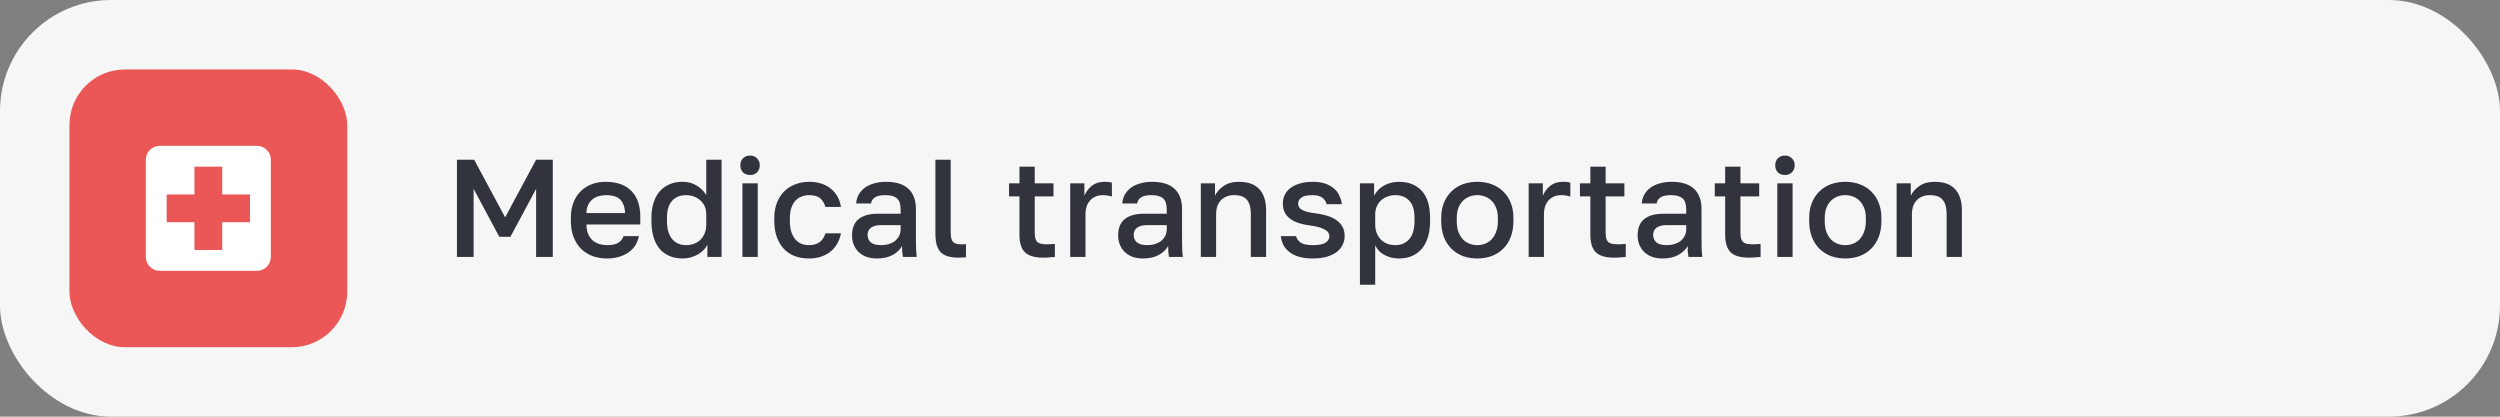 <?xml version="1.0" encoding="UTF-8"?> <svg xmlns="http://www.w3.org/2000/svg" width="360" height="60" viewBox="0 0 360 60" fill="none"><rect x="0" y="0" width="360" height="60" fill="#808080" stroke="none"/> <rect width="360" height="60" rx="16" fill="#F6F6F6"></rect> <rect x="10" y="10" width="40" height="40" rx="8" fill="#EB5757"></rect> <path d="M65.8 23H68.28L72.74 31.3L77.2 23H79.6V37H77.2V27.2L73.5 34.1H71.9L68.2 27.2V37H65.8V23ZM87.402 37.22C86.696 37.22 86.029 37.113 85.402 36.9C84.776 36.673 84.222 36.34 83.742 35.9C83.276 35.447 82.902 34.88 82.622 34.2C82.342 33.52 82.202 32.72 82.202 31.8V31.4C82.202 30.52 82.336 29.753 82.602 29.1C82.869 28.447 83.229 27.907 83.682 27.48C84.149 27.04 84.682 26.713 85.282 26.5C85.882 26.287 86.522 26.18 87.202 26.18C88.816 26.18 90.049 26.613 90.902 27.48C91.769 28.347 92.202 29.587 92.202 31.2V32.32H84.442C84.456 32.867 84.542 33.333 84.702 33.72C84.876 34.093 85.096 34.4 85.362 34.64C85.642 34.867 85.956 35.033 86.302 35.14C86.662 35.247 87.029 35.3 87.402 35.3C88.162 35.3 88.716 35.18 89.062 34.94C89.422 34.7 89.669 34.387 89.802 34H92.002C91.789 35.053 91.262 35.853 90.422 36.4C89.596 36.947 88.589 37.22 87.402 37.22ZM87.302 28.1C86.929 28.1 86.569 28.147 86.222 28.24C85.889 28.333 85.589 28.487 85.322 28.7C85.069 28.9 84.862 29.167 84.702 29.5C84.542 29.82 84.456 30.213 84.442 30.68H90.002C89.989 30.187 89.909 29.773 89.762 29.44C89.629 29.107 89.442 28.84 89.202 28.64C88.962 28.44 88.676 28.3 88.342 28.22C88.022 28.14 87.676 28.1 87.302 28.1ZM98.284 37.22C97.604 37.22 96.991 37.107 96.444 36.88C95.897 36.653 95.424 36.32 95.024 35.88C94.637 35.427 94.337 34.86 94.124 34.18C93.911 33.5 93.804 32.707 93.804 31.8V31.4C93.804 30.547 93.911 29.8 94.124 29.16C94.337 28.507 94.637 27.96 95.024 27.52C95.424 27.08 95.897 26.747 96.444 26.52C96.991 26.293 97.597 26.18 98.264 26.18C99.064 26.18 99.751 26.36 100.324 26.72C100.911 27.08 101.371 27.54 101.704 28.1V23H103.904V37H101.864V35.22C101.744 35.487 101.571 35.74 101.344 35.98C101.117 36.22 100.844 36.433 100.524 36.62C100.217 36.807 99.871 36.953 99.484 37.06C99.111 37.167 98.711 37.22 98.284 37.22ZM98.784 35.3C99.171 35.3 99.537 35.24 99.884 35.12C100.244 35 100.557 34.813 100.824 34.56C101.091 34.307 101.304 33.993 101.464 33.62C101.624 33.247 101.704 32.807 101.704 32.3V30.88C101.704 30.427 101.624 30.027 101.464 29.68C101.304 29.333 101.084 29.047 100.804 28.82C100.537 28.58 100.224 28.4 99.864 28.28C99.517 28.16 99.157 28.1 98.784 28.1C97.944 28.1 97.277 28.373 96.784 28.92C96.291 29.453 96.044 30.28 96.044 31.4V31.8C96.044 32.973 96.297 33.853 96.804 34.44C97.311 35.013 97.971 35.3 98.784 35.3ZM106.909 26.4H109.109V37H106.909V26.4ZM108.009 25.2C107.595 25.2 107.255 25.073 106.989 24.82C106.735 24.553 106.609 24.213 106.609 23.8C106.609 23.387 106.735 23.053 106.989 22.8C107.255 22.533 107.595 22.4 108.009 22.4C108.422 22.4 108.755 22.533 109.009 22.8C109.275 23.053 109.409 23.387 109.409 23.8C109.409 24.213 109.275 24.553 109.009 24.82C108.755 25.073 108.422 25.2 108.009 25.2ZM116.499 37.22C115.779 37.22 115.113 37.113 114.499 36.9C113.899 36.673 113.373 36.333 112.919 35.88C112.479 35.427 112.133 34.86 111.879 34.18C111.626 33.5 111.499 32.707 111.499 31.8V31.4C111.499 30.547 111.633 29.793 111.899 29.14C112.166 28.487 112.526 27.94 112.979 27.5C113.446 27.06 113.979 26.733 114.579 26.52C115.193 26.293 115.833 26.18 116.499 26.18C117.193 26.18 117.806 26.273 118.339 26.46C118.886 26.647 119.346 26.907 119.719 27.24C120.106 27.56 120.413 27.94 120.639 28.38C120.866 28.82 121.019 29.293 121.099 29.8H118.859C118.726 29.307 118.486 28.9 118.139 28.58C117.793 28.26 117.246 28.1 116.499 28.1C116.126 28.1 115.773 28.167 115.439 28.3C115.106 28.42 114.813 28.613 114.559 28.88C114.306 29.147 114.106 29.493 113.959 29.92C113.813 30.333 113.739 30.827 113.739 31.4V31.8C113.739 32.427 113.813 32.967 113.959 33.42C114.106 33.86 114.306 34.22 114.559 34.5C114.813 34.78 115.106 34.987 115.439 35.12C115.773 35.24 116.126 35.3 116.499 35.3C117.739 35.3 118.526 34.733 118.859 33.6H121.099C120.993 34.16 120.806 34.667 120.539 35.12C120.286 35.56 119.959 35.94 119.559 36.26C119.159 36.567 118.699 36.807 118.179 36.98C117.659 37.14 117.099 37.22 116.499 37.22ZM126.293 37.22C125.72 37.22 125.206 37.14 124.753 36.98C124.313 36.807 123.94 36.573 123.633 36.28C123.326 35.973 123.093 35.62 122.933 35.22C122.773 34.82 122.693 34.38 122.693 33.9C122.693 32.847 123.006 32.067 123.633 31.56C124.26 31.04 125.18 30.78 126.393 30.78H129.693V30.2C129.693 29.4 129.513 28.853 129.153 28.56C128.806 28.253 128.253 28.1 127.493 28.1C126.813 28.1 126.313 28.207 125.993 28.42C125.673 28.633 125.486 28.927 125.433 29.3H123.293C123.32 28.847 123.433 28.433 123.633 28.06C123.846 27.673 124.133 27.34 124.493 27.06C124.866 26.78 125.313 26.567 125.833 26.42C126.353 26.26 126.94 26.18 127.593 26.18C128.246 26.18 128.833 26.253 129.353 26.4C129.886 26.547 130.34 26.78 130.713 27.1C131.086 27.407 131.373 27.807 131.573 28.3C131.786 28.793 131.893 29.387 131.893 30.08V34.3C131.893 34.86 131.9 35.353 131.913 35.78C131.926 36.193 131.96 36.6 132.013 37H130.013C129.973 36.693 129.94 36.433 129.913 36.22C129.9 36.007 129.893 35.74 129.893 35.42C129.64 35.913 129.2 36.34 128.573 36.7C127.96 37.047 127.2 37.22 126.293 37.22ZM126.893 35.3C127.266 35.3 127.62 35.253 127.953 35.16C128.3 35.053 128.6 34.907 128.853 34.72C129.106 34.52 129.306 34.28 129.453 34C129.613 33.707 129.693 33.373 129.693 33V32.42H126.793C126.233 32.42 125.78 32.54 125.433 32.78C125.1 33.02 124.933 33.373 124.933 33.84C124.933 34.28 125.086 34.633 125.393 34.9C125.713 35.167 126.213 35.3 126.893 35.3ZM137.999 37.1C137.426 37.1 136.933 37.04 136.519 36.92C136.106 36.8 135.759 36.607 135.479 36.34C135.213 36.06 135.013 35.7 134.879 35.26C134.759 34.807 134.699 34.26 134.699 33.62V23H136.899V33.46C136.899 34.113 137.006 34.567 137.219 34.82C137.433 35.06 137.826 35.18 138.399 35.18C138.546 35.18 138.673 35.18 138.779 35.18C138.886 35.167 138.993 35.153 139.099 35.14V37.04C138.993 37.067 138.819 37.08 138.579 37.08C138.339 37.093 138.146 37.1 137.999 37.1ZM150.203 37.1C148.99 37.1 148.116 36.84 147.583 36.32C147.063 35.8 146.803 34.96 146.803 33.8V28.28H145.303V26.4H146.803V24H149.003V26.4H151.703V28.28H149.003V33.5C149.003 34.127 149.116 34.567 149.343 34.82C149.583 35.06 150.036 35.18 150.703 35.18C151.103 35.18 151.503 35.16 151.903 35.12V37C151.65 37.027 151.39 37.047 151.123 37.06C150.856 37.087 150.55 37.1 150.203 37.1ZM154.111 26.4H156.151V28.2C156.364 27.653 156.711 27.18 157.191 26.78C157.684 26.38 158.291 26.18 159.011 26.18C159.344 26.18 159.591 26.193 159.751 26.22C159.924 26.247 160.044 26.273 160.111 26.3V28.3C159.884 28.233 159.678 28.187 159.491 28.16C159.304 28.12 159.078 28.1 158.811 28.1C158.371 28.1 157.991 28.18 157.671 28.34C157.364 28.487 157.111 28.687 156.911 28.94C156.711 29.18 156.558 29.467 156.451 29.8C156.358 30.12 156.311 30.453 156.311 30.8V37H154.111V26.4ZM164.613 37.22C164.04 37.22 163.527 37.14 163.073 36.98C162.633 36.807 162.26 36.573 161.953 36.28C161.647 35.973 161.413 35.62 161.253 35.22C161.093 34.82 161.013 34.38 161.013 33.9C161.013 32.847 161.327 32.067 161.953 31.56C162.58 31.04 163.5 30.78 164.713 30.78H168.013V30.2C168.013 29.4 167.833 28.853 167.473 28.56C167.127 28.253 166.573 28.1 165.813 28.1C165.133 28.1 164.633 28.207 164.313 28.42C163.993 28.633 163.807 28.927 163.753 29.3H161.613C161.64 28.847 161.753 28.433 161.953 28.06C162.167 27.673 162.453 27.34 162.813 27.06C163.187 26.78 163.633 26.567 164.153 26.42C164.673 26.26 165.26 26.18 165.913 26.18C166.567 26.18 167.153 26.253 167.673 26.4C168.207 26.547 168.66 26.78 169.033 27.1C169.407 27.407 169.693 27.807 169.893 28.3C170.107 28.793 170.213 29.387 170.213 30.08V34.3C170.213 34.86 170.22 35.353 170.233 35.78C170.247 36.193 170.28 36.6 170.333 37H168.333C168.293 36.693 168.26 36.433 168.233 36.22C168.22 36.007 168.213 35.74 168.213 35.42C167.96 35.913 167.52 36.34 166.893 36.7C166.28 37.047 165.52 37.22 164.613 37.22ZM165.213 35.3C165.587 35.3 165.94 35.253 166.273 35.16C166.62 35.053 166.92 34.907 167.173 34.72C167.427 34.52 167.627 34.28 167.773 34C167.933 33.707 168.013 33.373 168.013 33V32.42H165.113C164.553 32.42 164.1 32.54 163.753 32.78C163.42 33.02 163.253 33.373 163.253 33.84C163.253 34.28 163.407 34.633 163.713 34.9C164.033 35.167 164.533 35.3 165.213 35.3ZM172.92 26.4H174.96V28.18C175.213 27.647 175.626 27.18 176.2 26.78C176.773 26.38 177.513 26.18 178.42 26.18C179.713 26.18 180.686 26.533 181.34 27.24C181.993 27.933 182.32 28.953 182.32 30.3V37H180.12V30.8C180.12 29.907 179.933 29.233 179.56 28.78C179.186 28.327 178.573 28.1 177.72 28.1C177.253 28.1 176.853 28.18 176.52 28.34C176.2 28.487 175.933 28.687 175.72 28.94C175.52 29.18 175.366 29.467 175.26 29.8C175.166 30.12 175.12 30.453 175.12 30.8V37H172.92V26.4ZM189.029 37.22C188.242 37.22 187.569 37.133 187.009 36.96C186.462 36.787 186.002 36.553 185.629 36.26C185.269 35.967 184.989 35.627 184.789 35.24C184.602 34.84 184.482 34.427 184.429 34H186.629C186.722 34.373 186.949 34.687 187.309 34.94C187.669 35.18 188.242 35.3 189.029 35.3C189.909 35.3 190.529 35.18 190.889 34.94C191.249 34.7 191.429 34.387 191.429 34C191.429 33.827 191.382 33.667 191.289 33.52C191.196 33.36 191.042 33.22 190.829 33.1C190.629 32.967 190.356 32.847 190.009 32.74C189.662 32.633 189.229 32.547 188.709 32.48C188.109 32.4 187.562 32.287 187.069 32.14C186.576 31.98 186.156 31.773 185.809 31.52C185.462 31.267 185.196 30.96 185.009 30.6C184.822 30.24 184.729 29.807 184.729 29.3C184.729 28.873 184.816 28.473 184.989 28.1C185.162 27.713 185.429 27.38 185.789 27.1C186.149 26.82 186.596 26.6 187.129 26.44C187.676 26.267 188.309 26.18 189.029 26.18C189.722 26.18 190.322 26.267 190.829 26.44C191.336 26.613 191.756 26.847 192.089 27.14C192.436 27.433 192.696 27.78 192.869 28.18C193.056 28.567 193.176 28.973 193.229 29.4H191.029C190.922 28.987 190.702 28.667 190.369 28.44C190.049 28.213 189.602 28.1 189.029 28.1C188.242 28.1 187.696 28.22 187.389 28.46C187.082 28.7 186.929 28.98 186.929 29.3C186.929 29.487 186.969 29.653 187.049 29.8C187.129 29.947 187.262 30.08 187.449 30.2C187.636 30.307 187.889 30.407 188.209 30.5C188.542 30.593 188.962 30.667 189.469 30.72C190.082 30.8 190.642 30.92 191.149 31.08C191.669 31.24 192.109 31.453 192.469 31.72C192.842 31.973 193.129 32.293 193.329 32.68C193.529 33.053 193.629 33.493 193.629 34C193.629 34.453 193.529 34.88 193.329 35.28C193.142 35.667 192.856 36.007 192.469 36.3C192.096 36.58 191.616 36.807 191.029 36.98C190.456 37.14 189.789 37.22 189.029 37.22ZM195.83 26.4H197.87V28.18C198.19 27.567 198.663 27.08 199.29 26.72C199.93 26.36 200.65 26.18 201.45 26.18C202.836 26.18 203.93 26.613 204.73 27.48C205.53 28.347 205.93 29.653 205.93 31.4V31.8C205.93 32.707 205.823 33.5 205.61 34.18C205.396 34.86 205.09 35.427 204.69 35.88C204.303 36.32 203.836 36.653 203.29 36.88C202.743 37.107 202.13 37.22 201.45 37.22C200.69 37.22 199.996 37.053 199.37 36.72C198.743 36.387 198.296 35.92 198.03 35.32V41H195.83V26.4ZM200.93 35.3C201.756 35.3 202.423 35.013 202.93 34.44C203.436 33.867 203.69 32.987 203.69 31.8V31.4C203.69 30.28 203.443 29.453 202.95 28.92C202.456 28.373 201.783 28.1 200.93 28.1C200.556 28.1 200.196 28.16 199.85 28.28C199.503 28.4 199.19 28.58 198.91 28.82C198.643 29.047 198.43 29.34 198.27 29.7C198.11 30.047 198.03 30.447 198.03 30.9V32.3C198.03 32.807 198.11 33.247 198.27 33.62C198.43 33.993 198.643 34.307 198.91 34.56C199.176 34.813 199.483 35 199.83 35.12C200.176 35.24 200.543 35.3 200.93 35.3ZM212.734 37.22C212.001 37.22 211.314 37.107 210.674 36.88C210.048 36.64 209.501 36.293 209.034 35.84C208.568 35.387 208.201 34.827 207.934 34.16C207.668 33.48 207.534 32.693 207.534 31.8V31.4C207.534 30.56 207.668 29.82 207.934 29.18C208.201 28.527 208.568 27.98 209.034 27.54C209.501 27.087 210.048 26.747 210.674 26.52C211.314 26.293 212.001 26.18 212.734 26.18C213.468 26.18 214.148 26.293 214.774 26.52C215.414 26.747 215.968 27.087 216.434 27.54C216.901 27.98 217.268 28.527 217.534 29.18C217.801 29.82 217.934 30.56 217.934 31.4V31.8C217.934 32.693 217.801 33.48 217.534 34.16C217.268 34.827 216.901 35.387 216.434 35.84C215.968 36.293 215.414 36.64 214.774 36.88C214.148 37.107 213.468 37.22 212.734 37.22ZM212.734 35.3C213.121 35.3 213.488 35.233 213.834 35.1C214.194 34.967 214.508 34.76 214.774 34.48C215.054 34.2 215.274 33.84 215.434 33.4C215.608 32.96 215.694 32.427 215.694 31.8V31.4C215.694 30.827 215.608 30.333 215.434 29.92C215.274 29.507 215.054 29.167 214.774 28.9C214.508 28.633 214.194 28.433 213.834 28.3C213.488 28.167 213.121 28.1 212.734 28.1C212.348 28.1 211.974 28.167 211.614 28.3C211.268 28.433 210.954 28.633 210.674 28.9C210.408 29.167 210.188 29.507 210.014 29.92C209.854 30.333 209.774 30.827 209.774 31.4V31.8C209.774 32.427 209.854 32.96 210.014 33.4C210.188 33.84 210.408 34.2 210.674 34.48C210.954 34.76 211.268 34.967 211.614 35.1C211.974 35.233 212.348 35.3 212.734 35.3ZM220.127 26.4H222.167V28.2C222.38 27.653 222.727 27.18 223.207 26.78C223.7 26.38 224.307 26.18 225.027 26.18C225.36 26.18 225.607 26.193 225.767 26.22C225.94 26.247 226.06 26.273 226.127 26.3V28.3C225.9 28.233 225.693 28.187 225.507 28.16C225.32 28.12 225.093 28.1 224.827 28.1C224.387 28.1 224.007 28.18 223.687 28.34C223.38 28.487 223.127 28.687 222.927 28.94C222.727 29.18 222.573 29.467 222.467 29.8C222.373 30.12 222.327 30.453 222.327 30.8V37H220.127V26.4ZM232.41 37.1C231.197 37.1 230.323 36.84 229.79 36.32C229.27 35.8 229.01 34.96 229.01 33.8V28.28H227.51V26.4H229.01V24H231.21V26.4H233.91V28.28H231.21V33.5C231.21 34.127 231.323 34.567 231.55 34.82C231.79 35.06 232.243 35.18 232.91 35.18C233.31 35.18 233.71 35.16 234.11 35.12V37C233.857 37.027 233.597 37.047 233.33 37.06C233.063 37.087 232.757 37.1 232.41 37.1ZM239.418 37.22C238.845 37.22 238.331 37.14 237.878 36.98C237.438 36.807 237.065 36.573 236.758 36.28C236.451 35.973 236.218 35.62 236.058 35.22C235.898 34.82 235.818 34.38 235.818 33.9C235.818 32.847 236.131 32.067 236.758 31.56C237.385 31.04 238.305 30.78 239.518 30.78H242.818V30.2C242.818 29.4 242.638 28.853 242.278 28.56C241.931 28.253 241.378 28.1 240.618 28.1C239.938 28.1 239.438 28.207 239.118 28.42C238.798 28.633 238.611 28.927 238.558 29.3H236.418C236.445 28.847 236.558 28.433 236.758 28.06C236.971 27.673 237.258 27.34 237.618 27.06C237.991 26.78 238.438 26.567 238.958 26.42C239.478 26.26 240.065 26.18 240.718 26.18C241.371 26.18 241.958 26.253 242.478 26.4C243.011 26.547 243.465 26.78 243.838 27.1C244.211 27.407 244.498 27.807 244.698 28.3C244.911 28.793 245.018 29.387 245.018 30.08V34.3C245.018 34.86 245.025 35.353 245.038 35.78C245.051 36.193 245.085 36.6 245.138 37H243.138C243.098 36.693 243.065 36.433 243.038 36.22C243.025 36.007 243.018 35.74 243.018 35.42C242.765 35.913 242.325 36.34 241.698 36.7C241.085 37.047 240.325 37.22 239.418 37.22ZM240.018 35.3C240.391 35.3 240.745 35.253 241.078 35.16C241.425 35.053 241.725 34.907 241.978 34.72C242.231 34.52 242.431 34.28 242.578 34C242.738 33.707 242.818 33.373 242.818 33V32.42H239.918C239.358 32.42 238.905 32.54 238.558 32.78C238.225 33.02 238.058 33.373 238.058 33.84C238.058 34.28 238.211 34.633 238.518 34.9C238.838 35.167 239.338 35.3 240.018 35.3ZM251.824 37.1C250.611 37.1 249.738 36.84 249.204 36.32C248.684 35.8 248.424 34.96 248.424 33.8V28.28H246.924V26.4H248.424V24H250.624V26.4H253.324V28.28H250.624V33.5C250.624 34.127 250.738 34.567 250.964 34.82C251.204 35.06 251.658 35.18 252.324 35.18C252.724 35.18 253.124 35.16 253.524 35.12V37C253.271 37.027 253.011 37.047 252.744 37.06C252.478 37.087 252.171 37.1 251.824 37.1ZM255.932 26.4H258.132V37H255.932V26.4ZM257.032 25.2C256.619 25.2 256.279 25.073 256.012 24.82C255.759 24.553 255.632 24.213 255.632 23.8C255.632 23.387 255.759 23.053 256.012 22.8C256.279 22.533 256.619 22.4 257.032 22.4C257.445 22.4 257.779 22.533 258.032 22.8C258.299 23.053 258.432 23.387 258.432 23.8C258.432 24.213 258.299 24.553 258.032 24.82C257.779 25.073 257.445 25.2 257.032 25.2ZM265.723 37.22C264.989 37.22 264.303 37.107 263.663 36.88C263.036 36.64 262.489 36.293 262.023 35.84C261.556 35.387 261.189 34.827 260.923 34.16C260.656 33.48 260.523 32.693 260.523 31.8V31.4C260.523 30.56 260.656 29.82 260.923 29.18C261.189 28.527 261.556 27.98 262.023 27.54C262.489 27.087 263.036 26.747 263.663 26.52C264.303 26.293 264.989 26.18 265.723 26.18C266.456 26.18 267.136 26.293 267.763 26.52C268.403 26.747 268.956 27.087 269.423 27.54C269.889 27.98 270.256 28.527 270.523 29.18C270.789 29.82 270.923 30.56 270.923 31.4V31.8C270.923 32.693 270.789 33.48 270.523 34.16C270.256 34.827 269.889 35.387 269.423 35.84C268.956 36.293 268.403 36.64 267.763 36.88C267.136 37.107 266.456 37.22 265.723 37.22ZM265.723 35.3C266.109 35.3 266.476 35.233 266.823 35.1C267.183 34.967 267.496 34.76 267.763 34.48C268.043 34.2 268.263 33.84 268.423 33.4C268.596 32.96 268.683 32.427 268.683 31.8V31.4C268.683 30.827 268.596 30.333 268.423 29.92C268.263 29.507 268.043 29.167 267.763 28.9C267.496 28.633 267.183 28.433 266.823 28.3C266.476 28.167 266.109 28.1 265.723 28.1C265.336 28.1 264.963 28.167 264.603 28.3C264.256 28.433 263.943 28.633 263.663 28.9C263.396 29.167 263.176 29.507 263.003 29.92C262.843 30.333 262.763 30.827 262.763 31.4V31.8C262.763 32.427 262.843 32.96 263.003 33.4C263.176 33.84 263.396 34.2 263.663 34.48C263.943 34.76 264.256 34.967 264.603 35.1C264.963 35.233 265.336 35.3 265.723 35.3ZM273.115 26.4H275.155V28.18C275.408 27.647 275.822 27.18 276.395 26.78C276.968 26.38 277.708 26.18 278.615 26.18C279.908 26.18 280.882 26.533 281.535 27.24C282.188 27.933 282.515 28.953 282.515 30.3V37H280.315V30.8C280.315 29.907 280.128 29.233 279.755 28.78C279.382 28.327 278.768 28.1 277.915 28.1C277.448 28.1 277.048 28.18 276.715 28.34C276.395 28.487 276.128 28.687 275.915 28.94C275.715 29.18 275.562 29.467 275.455 29.8C275.362 30.12 275.315 30.453 275.315 30.8V37H273.115V26.4Z" fill="#31343D"></path> <path d="M36 32H32V36H28V32H24V28H28V24H32V28H36V32ZM37 21H23C21.89 21 21 21.89 21 23V37C21 37.53 21.211 38.039 21.586 38.414C21.961 38.789 22.47 39 23 39H37C37.53 39 38.039 38.789 38.414 38.414C38.789 38.039 39 37.53 39 37V23C39 21.89 38.1 21 37 21Z" fill="white"></path> </svg> 